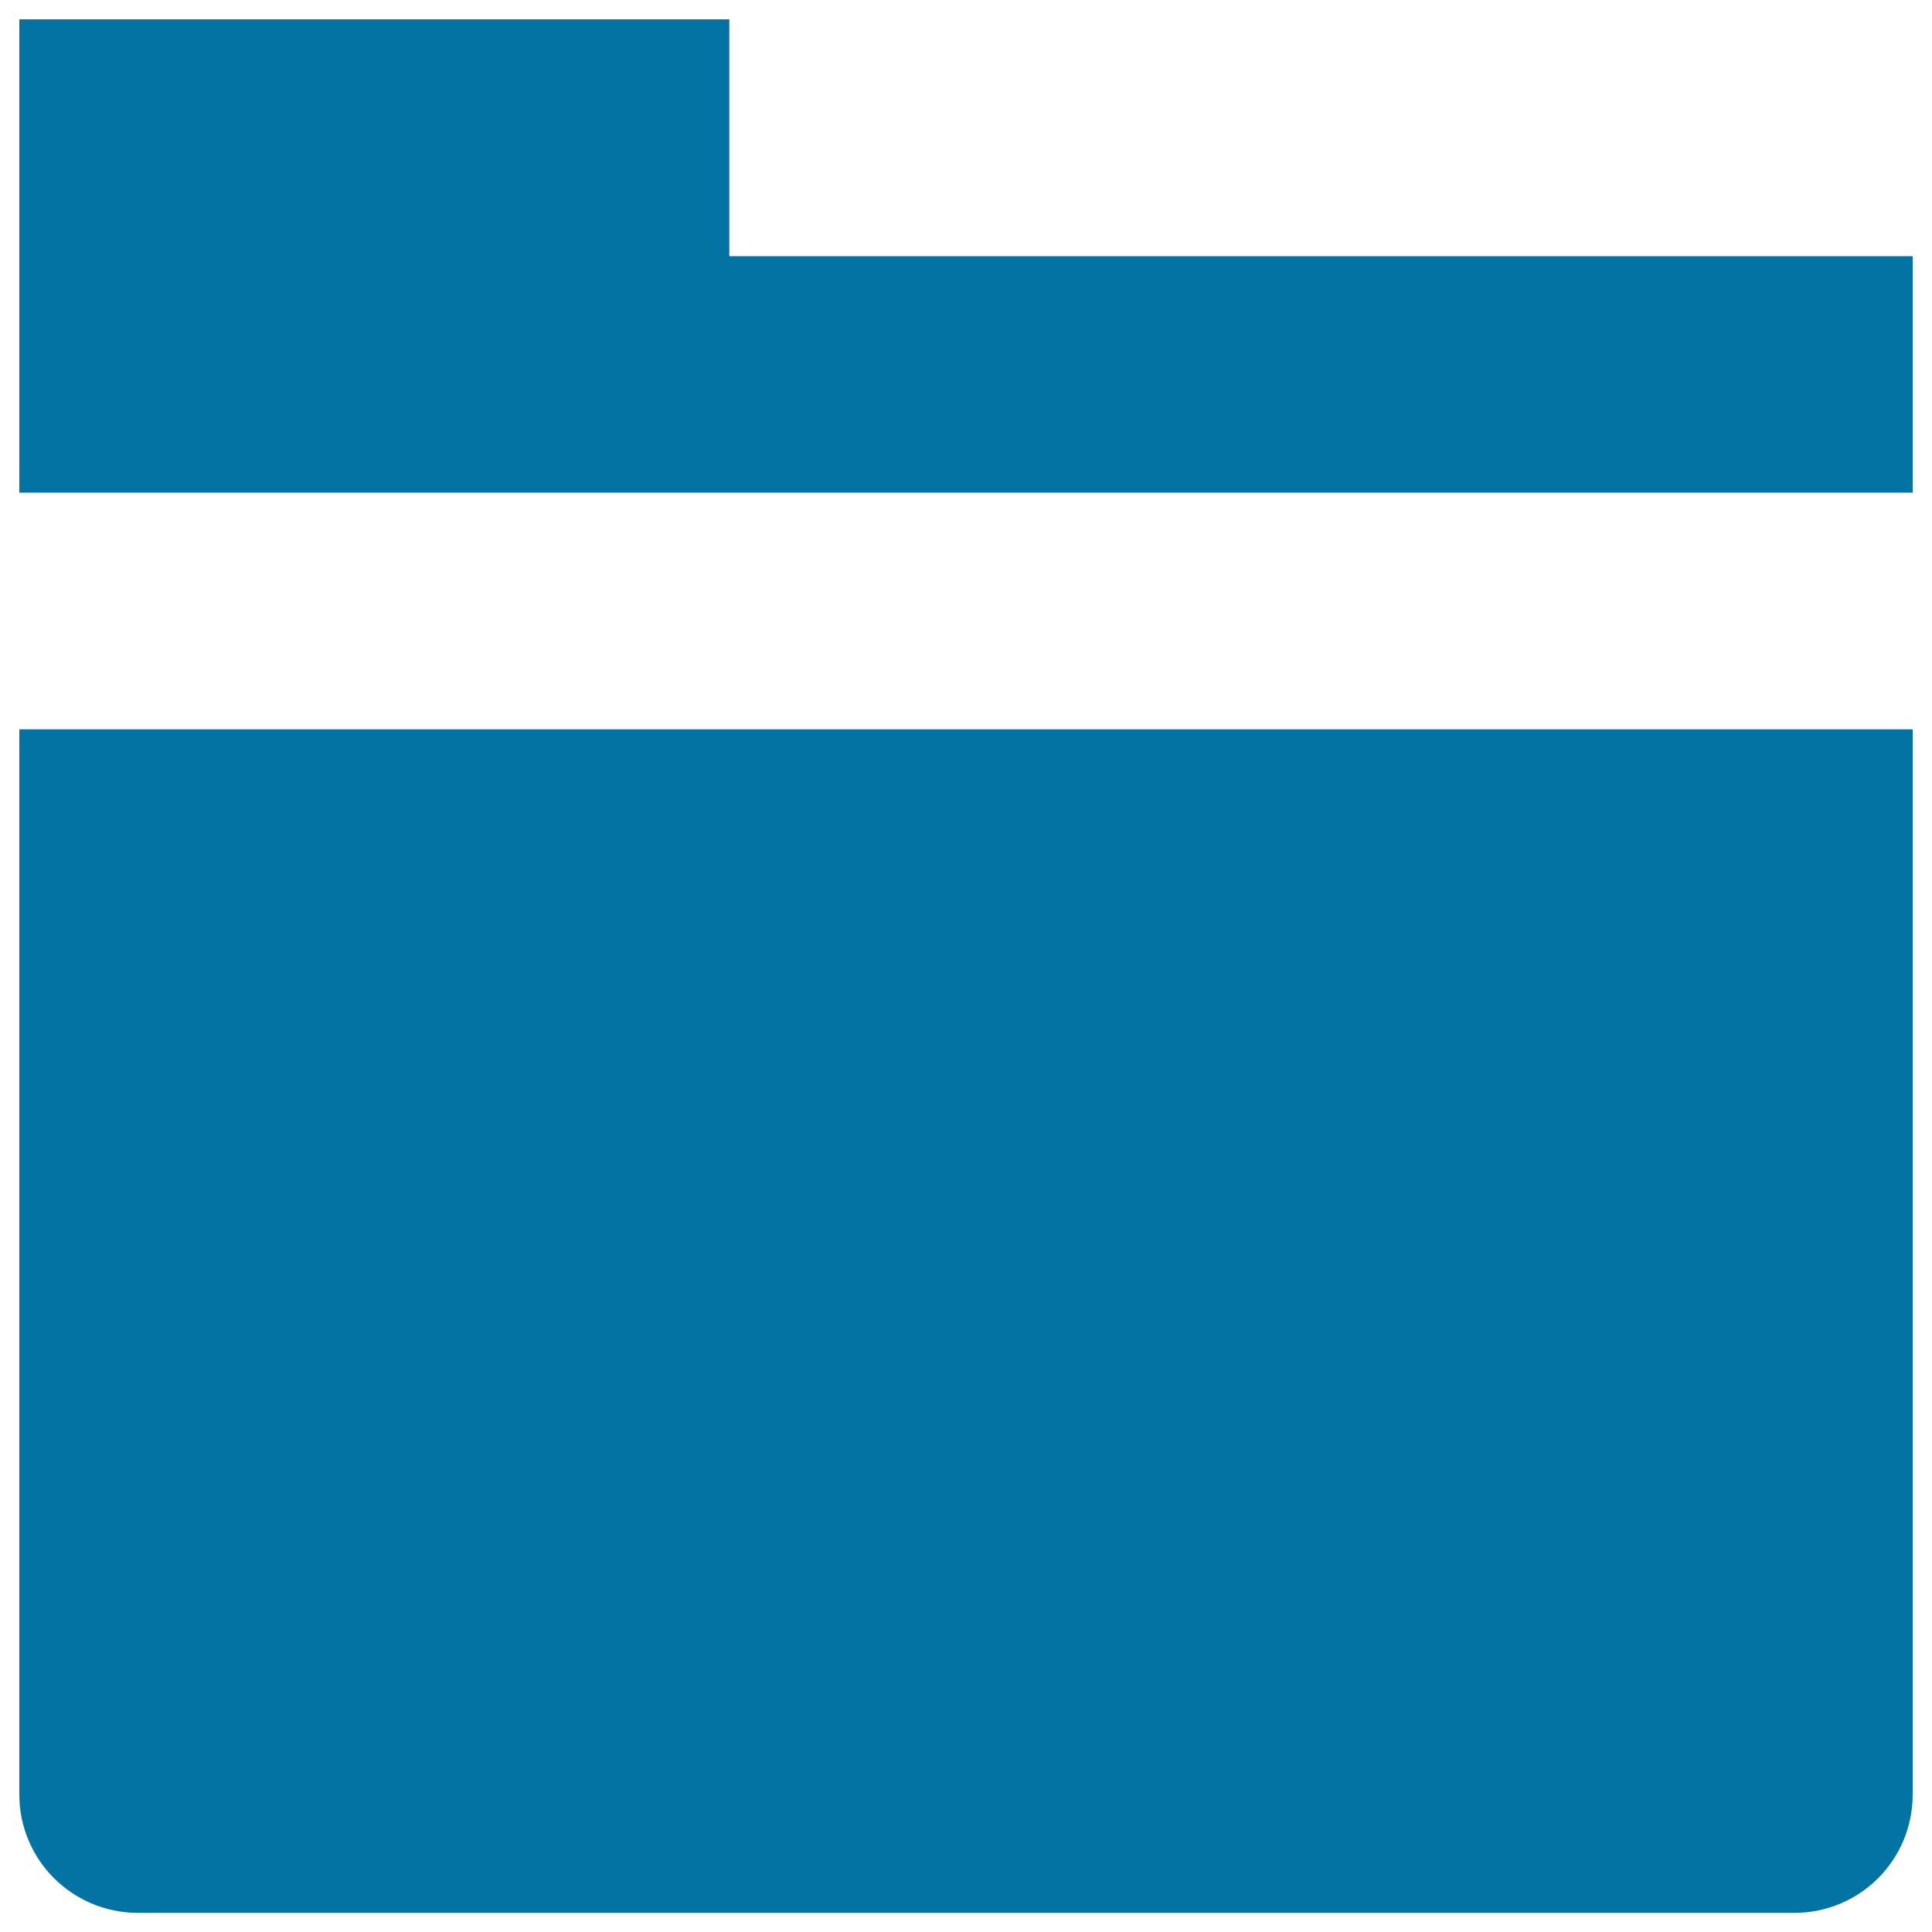 <svg xmlns="http://www.w3.org/2000/svg" viewBox="0 0 1000 1000" style="fill:#0273a2">
<title>File Folder SVG icon</title>
<g><g id="folder_x5F_fill"><g><path d="M990,928.8c0,34-27.4,61.3-61.3,61.3H71.3C37.4,990,10,962.7,10,928.8V377.5h980V928.8z"/><polygon points="377.5,132.6 377.5,10 10,10 10,255 990,255 990,132.6 "/></g></g></g>
</svg>